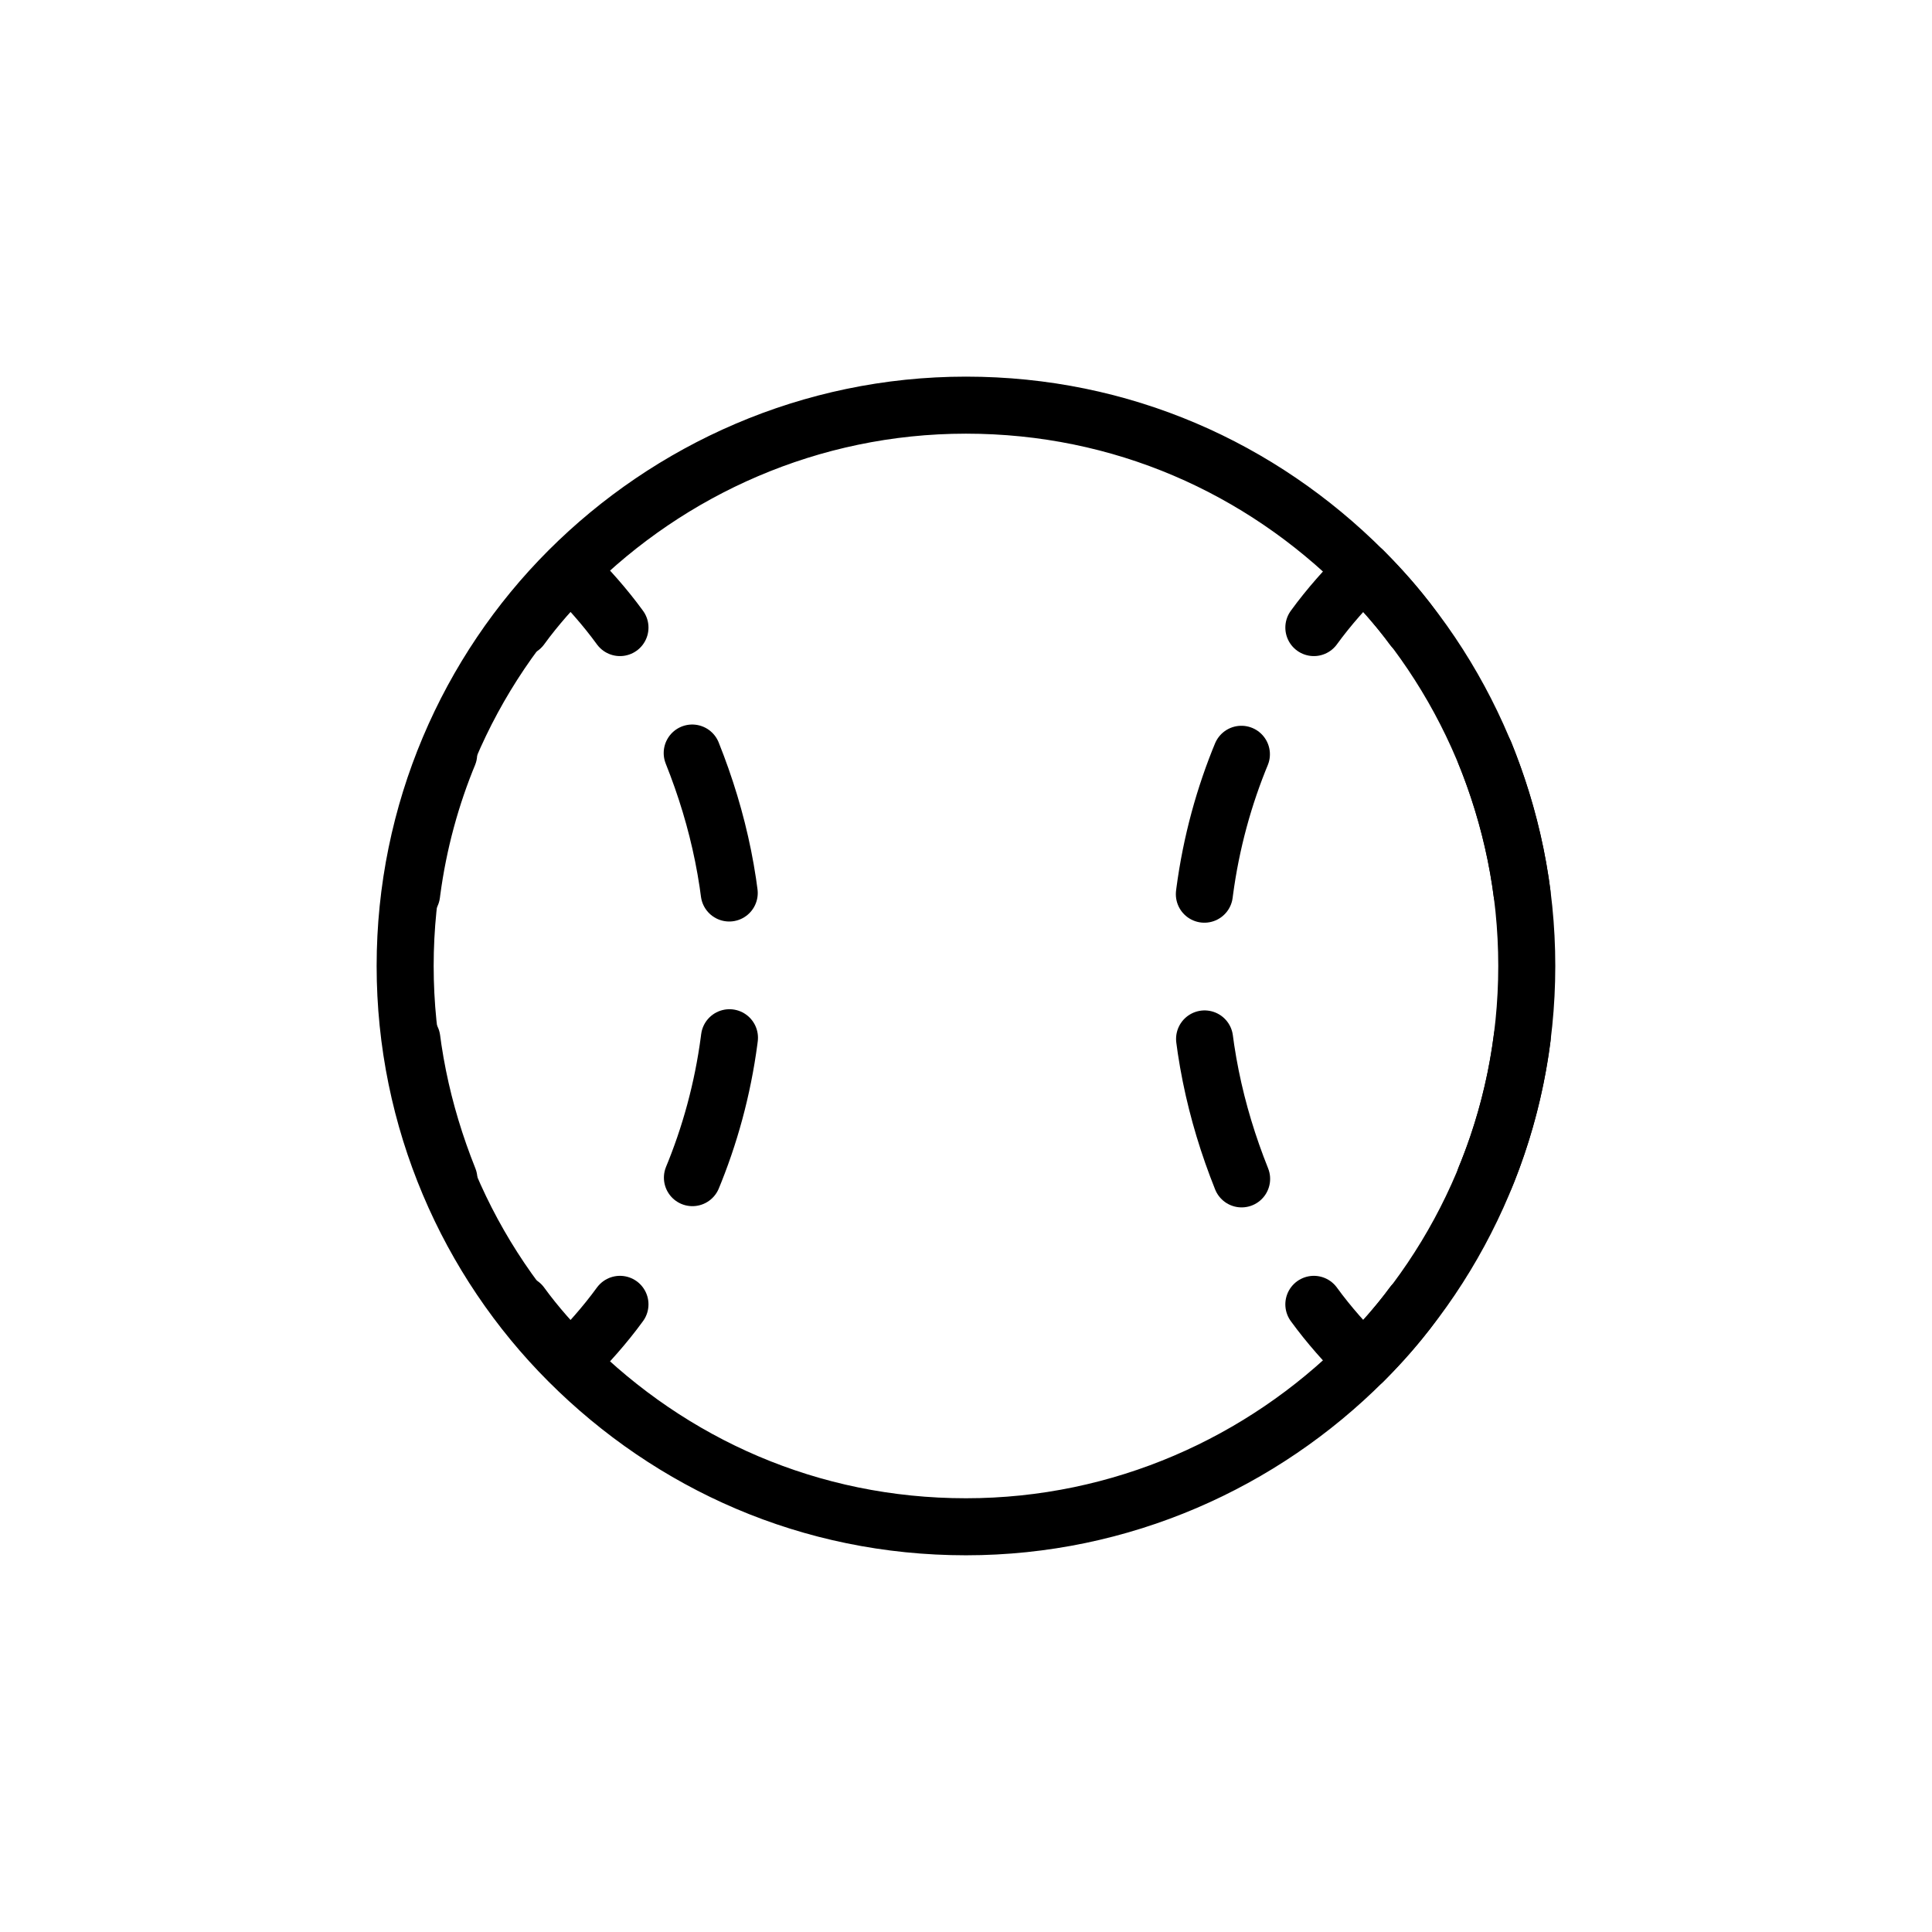<?xml version="1.0" encoding="UTF-8"?>
<!-- Uploaded to: SVG Repo, www.svgrepo.com, Generator: SVG Repo Mixer Tools -->
<svg width="800px" height="800px" version="1.1" viewBox="144 144 512 512" xmlns="http://www.w3.org/2000/svg">
 <g fill="none" stroke="#000000" stroke-linecap="round" stroke-linejoin="round" stroke-width="3">
  <path transform="matrix(5.038 0 0 5.038 148.09 148.09)" d="m79.5 50c0 8.1-3.3 15.5-8.6 20.8s-12.7 8.7-20.9 8.7-15.5-3.3-20.9-8.7c-5.3-5.3-8.6-12.7-8.6-20.8 0-8.1 3.3-15.5 8.6-20.8 5.3-5.3 12.7-8.7 20.9-8.7s15.5 3.3 20.9 8.7c5.3 5.3 8.6 12.7 8.6 20.8z" stroke-miterlimit="10"/>
  <path transform="matrix(5.038 0 0 5.038 148.09 148.09)" d="m31.8 67.8c-0.8 1.1-1.7 2.1-2.6 3-0.9-0.9-1.8-1.9-2.6-3"/>
  <path transform="matrix(5.038 0 0 5.038 148.09 148.09)" d="m22.8 61.2c-1.4-3.5-2.2-7.2-2.2-11.2 0-5.3 1.4-10.3 3.9-14.6" stroke-dasharray="7.635,7.635"/>
  <path transform="matrix(5.038 0 0 5.038 148.09 148.09)" d="m26.6 32.2c0.8-1.1 1.7-2.1 2.6-3 0.9 0.9 1.8 1.9 2.6 3"/>
  <path transform="matrix(5.038 0 0 5.038 148.09 148.09)" d="m35.6 38.8c1.4 3.501 2.2 7.201 2.2 11.201 0 5.3-1.4 10.3-3.9 14.6" stroke-dasharray="7.635,7.635"/>
  <path transform="matrix(5.038 0 0 5.038 148.09 148.09)" d="m73.5 67.8c-0.8 1.1-1.7 2.1-2.6 3-0.9-0.9-1.8-1.9-2.6-3"/>
  <path transform="matrix(5.038 0 0 5.038 148.09 148.09)" d="m64.5 61.2c-1.4-3.5-2.2-7.2-2.2-11.2 0-5.3 1.4-10.3 3.9-14.6" stroke-dasharray="7.635,7.635"/>
  <path transform="matrix(5.038 0 0 5.038 148.09 148.09)" d="m68.3 32.2c0.8-1.1 1.7-2.1 2.6-3 0.9 0.9 1.8 1.9 2.6 3"/>
  <path transform="matrix(5.038 0 0 5.038 148.09 148.09)" d="m77.3 38.8c1.4 3.5 2.2 7.2 2.2 11.2 0 5.3-1.4 10.3-3.9 14.6" stroke-dasharray="7.635,7.635"/>
 </g>
</svg>